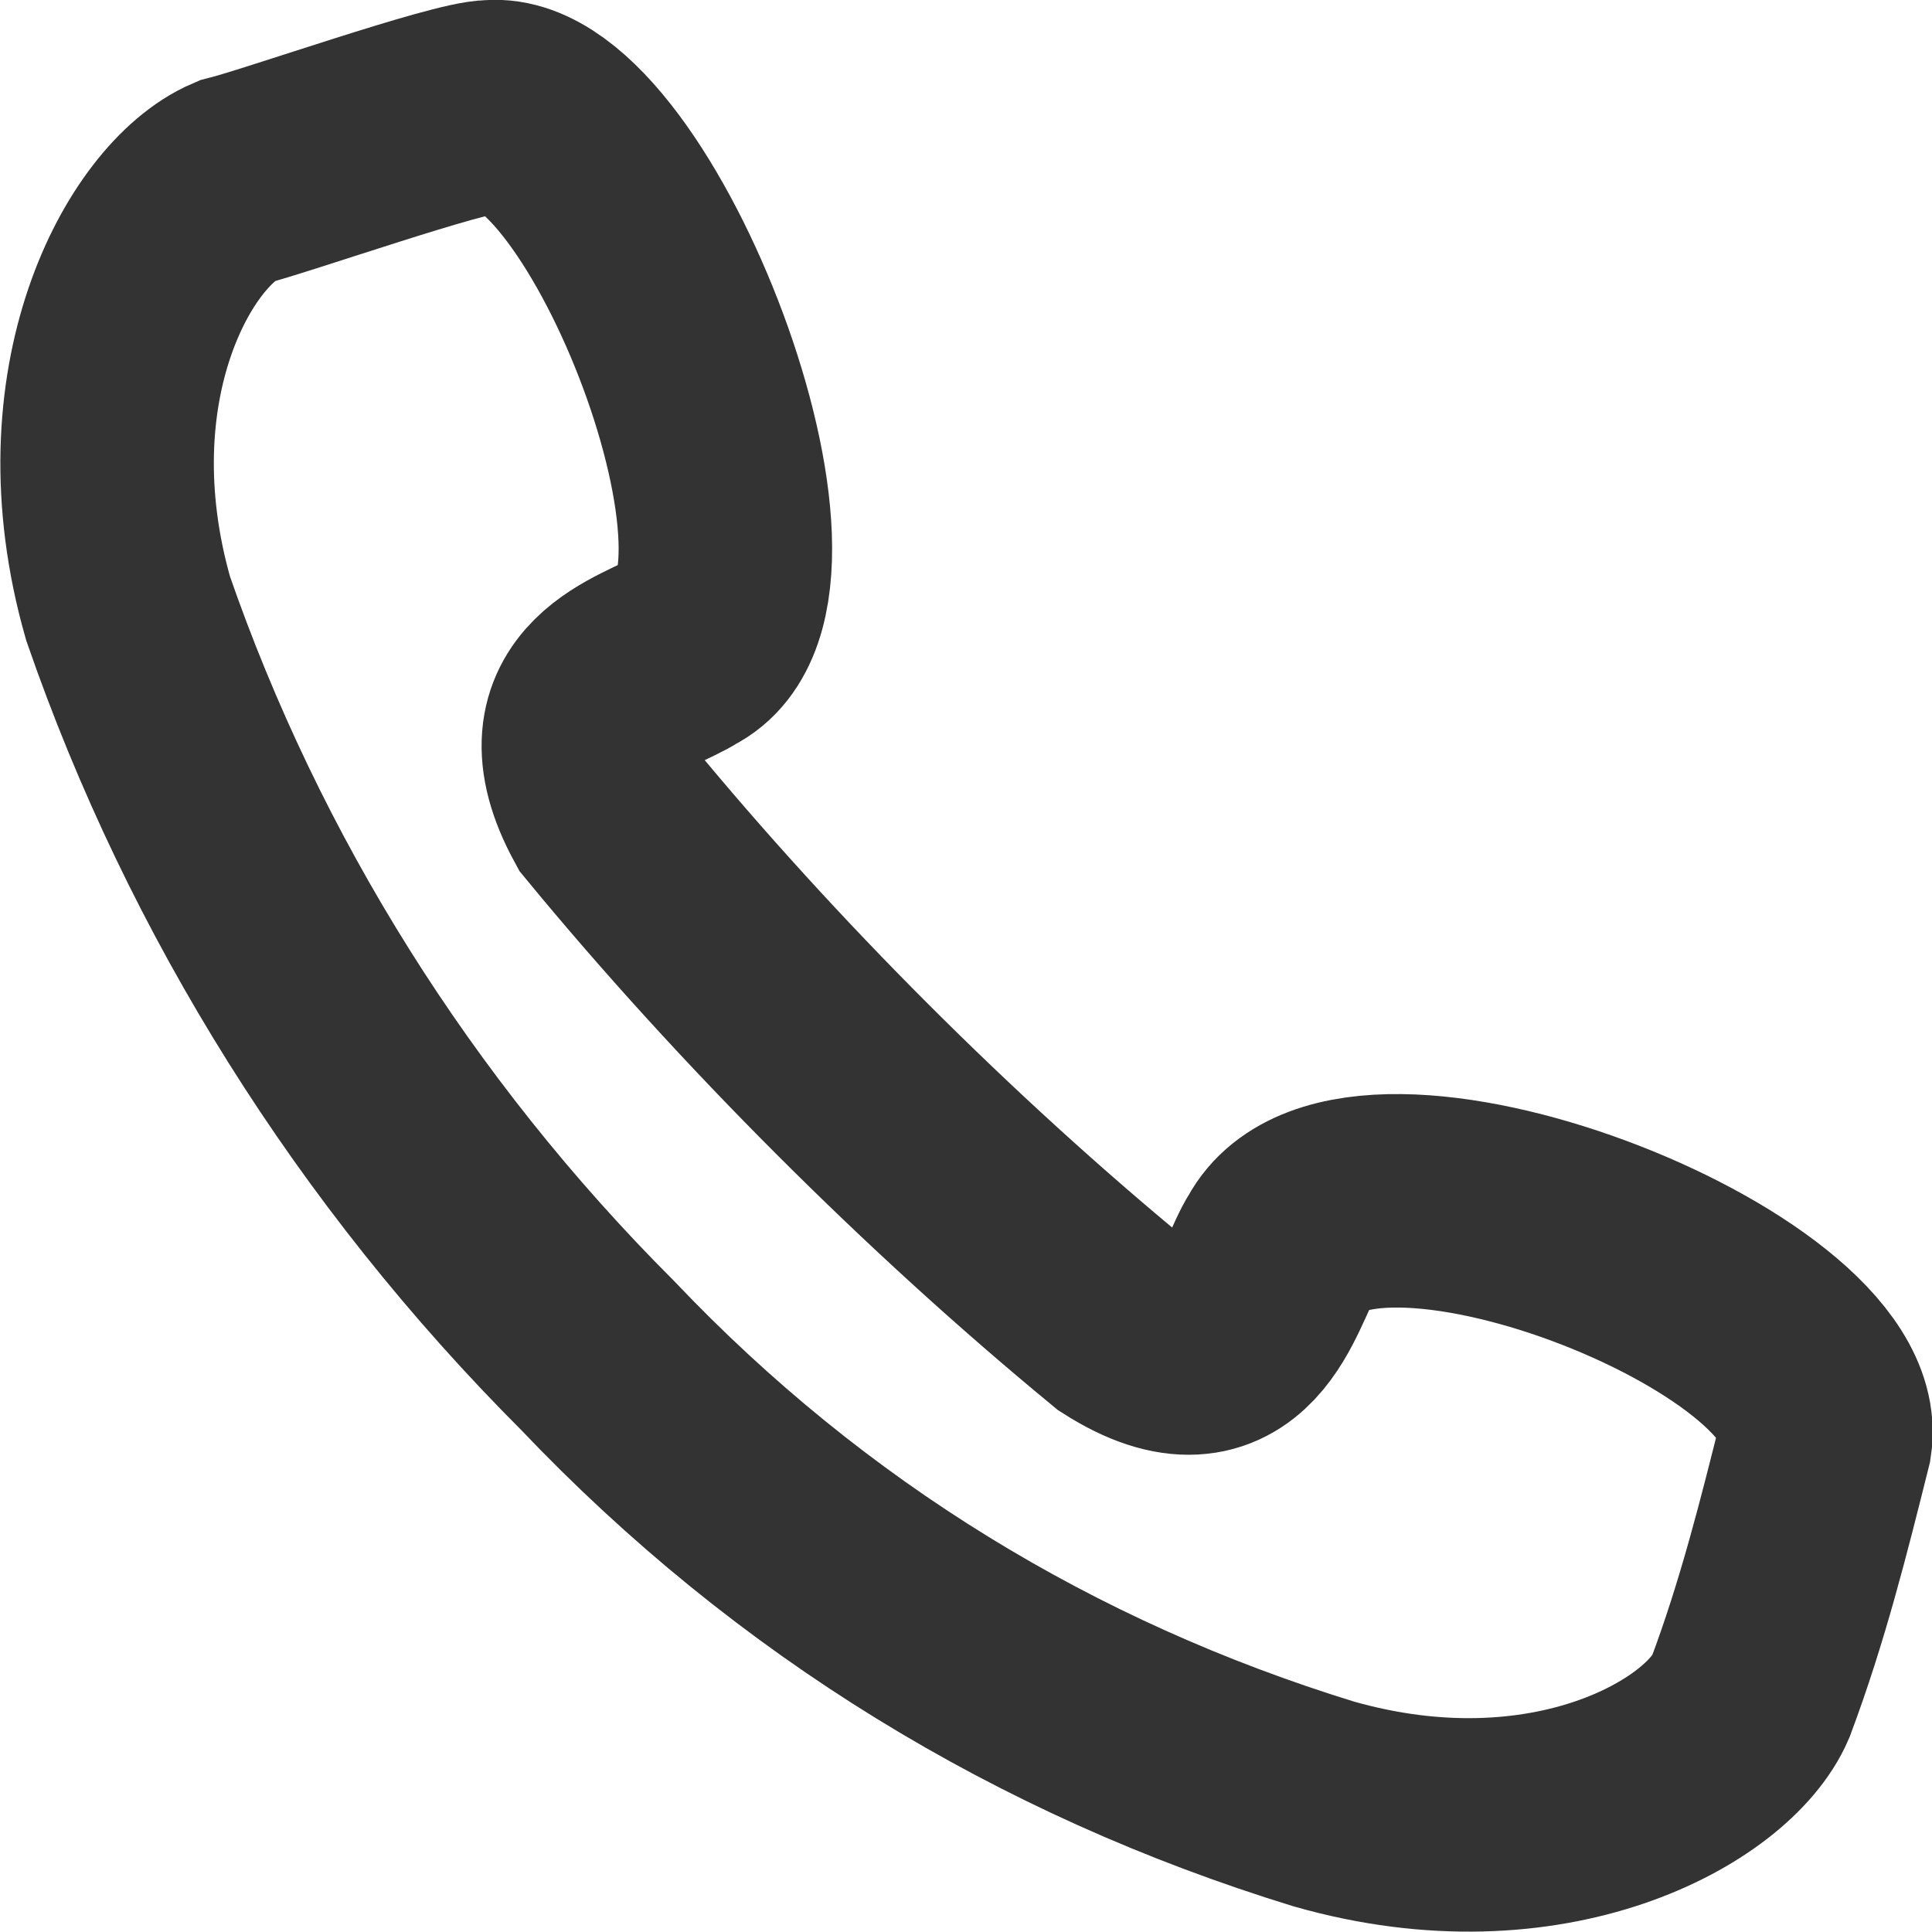 <?xml version="1.0" encoding="utf-8"?>
<!-- Generator: Adobe Illustrator 25.0.0, SVG Export Plug-In . SVG Version: 6.00 Build 0)  -->
<svg version="1.1" id="Layer_1" xmlns="http://www.w3.org/2000/svg" xmlns:xlink="http://www.w3.org/1999/xlink" x="0px" y="0px"
	 viewBox="0 0 18.1 18.1" style="enable-background:new 0 0 18.1 18.1;" xml:space="preserve">
<style type="text/css">
	.st0{fill:none;stroke:#333333;stroke-width:2;stroke-miterlimit:10;}
</style>
<path id="Path_75" class="st0" d="M5.6,12.7c1.9,2,4.2,3.4,6.8,4.2c2.1,0.6,3.7-0.3,4-1c0.3-0.8,0.5-1.6,0.7-2.4
	c0.2-1.3-4.4-3.1-5.1-1.8c-0.2,0.3-0.4,1.4-1.5,0.7C8.8,11,7.1,9.3,5.7,7.6C5.1,6.5,6.1,6.3,6.4,6.1C7.6,5.5,5.8,0.9,4.6,1
	c-0.3,0-2,0.6-2.4,0.7c-0.7,0.3-1.6,1.9-1,4C2.1,8.3,3.6,10.7,5.6,12.7z"/>
</svg>
